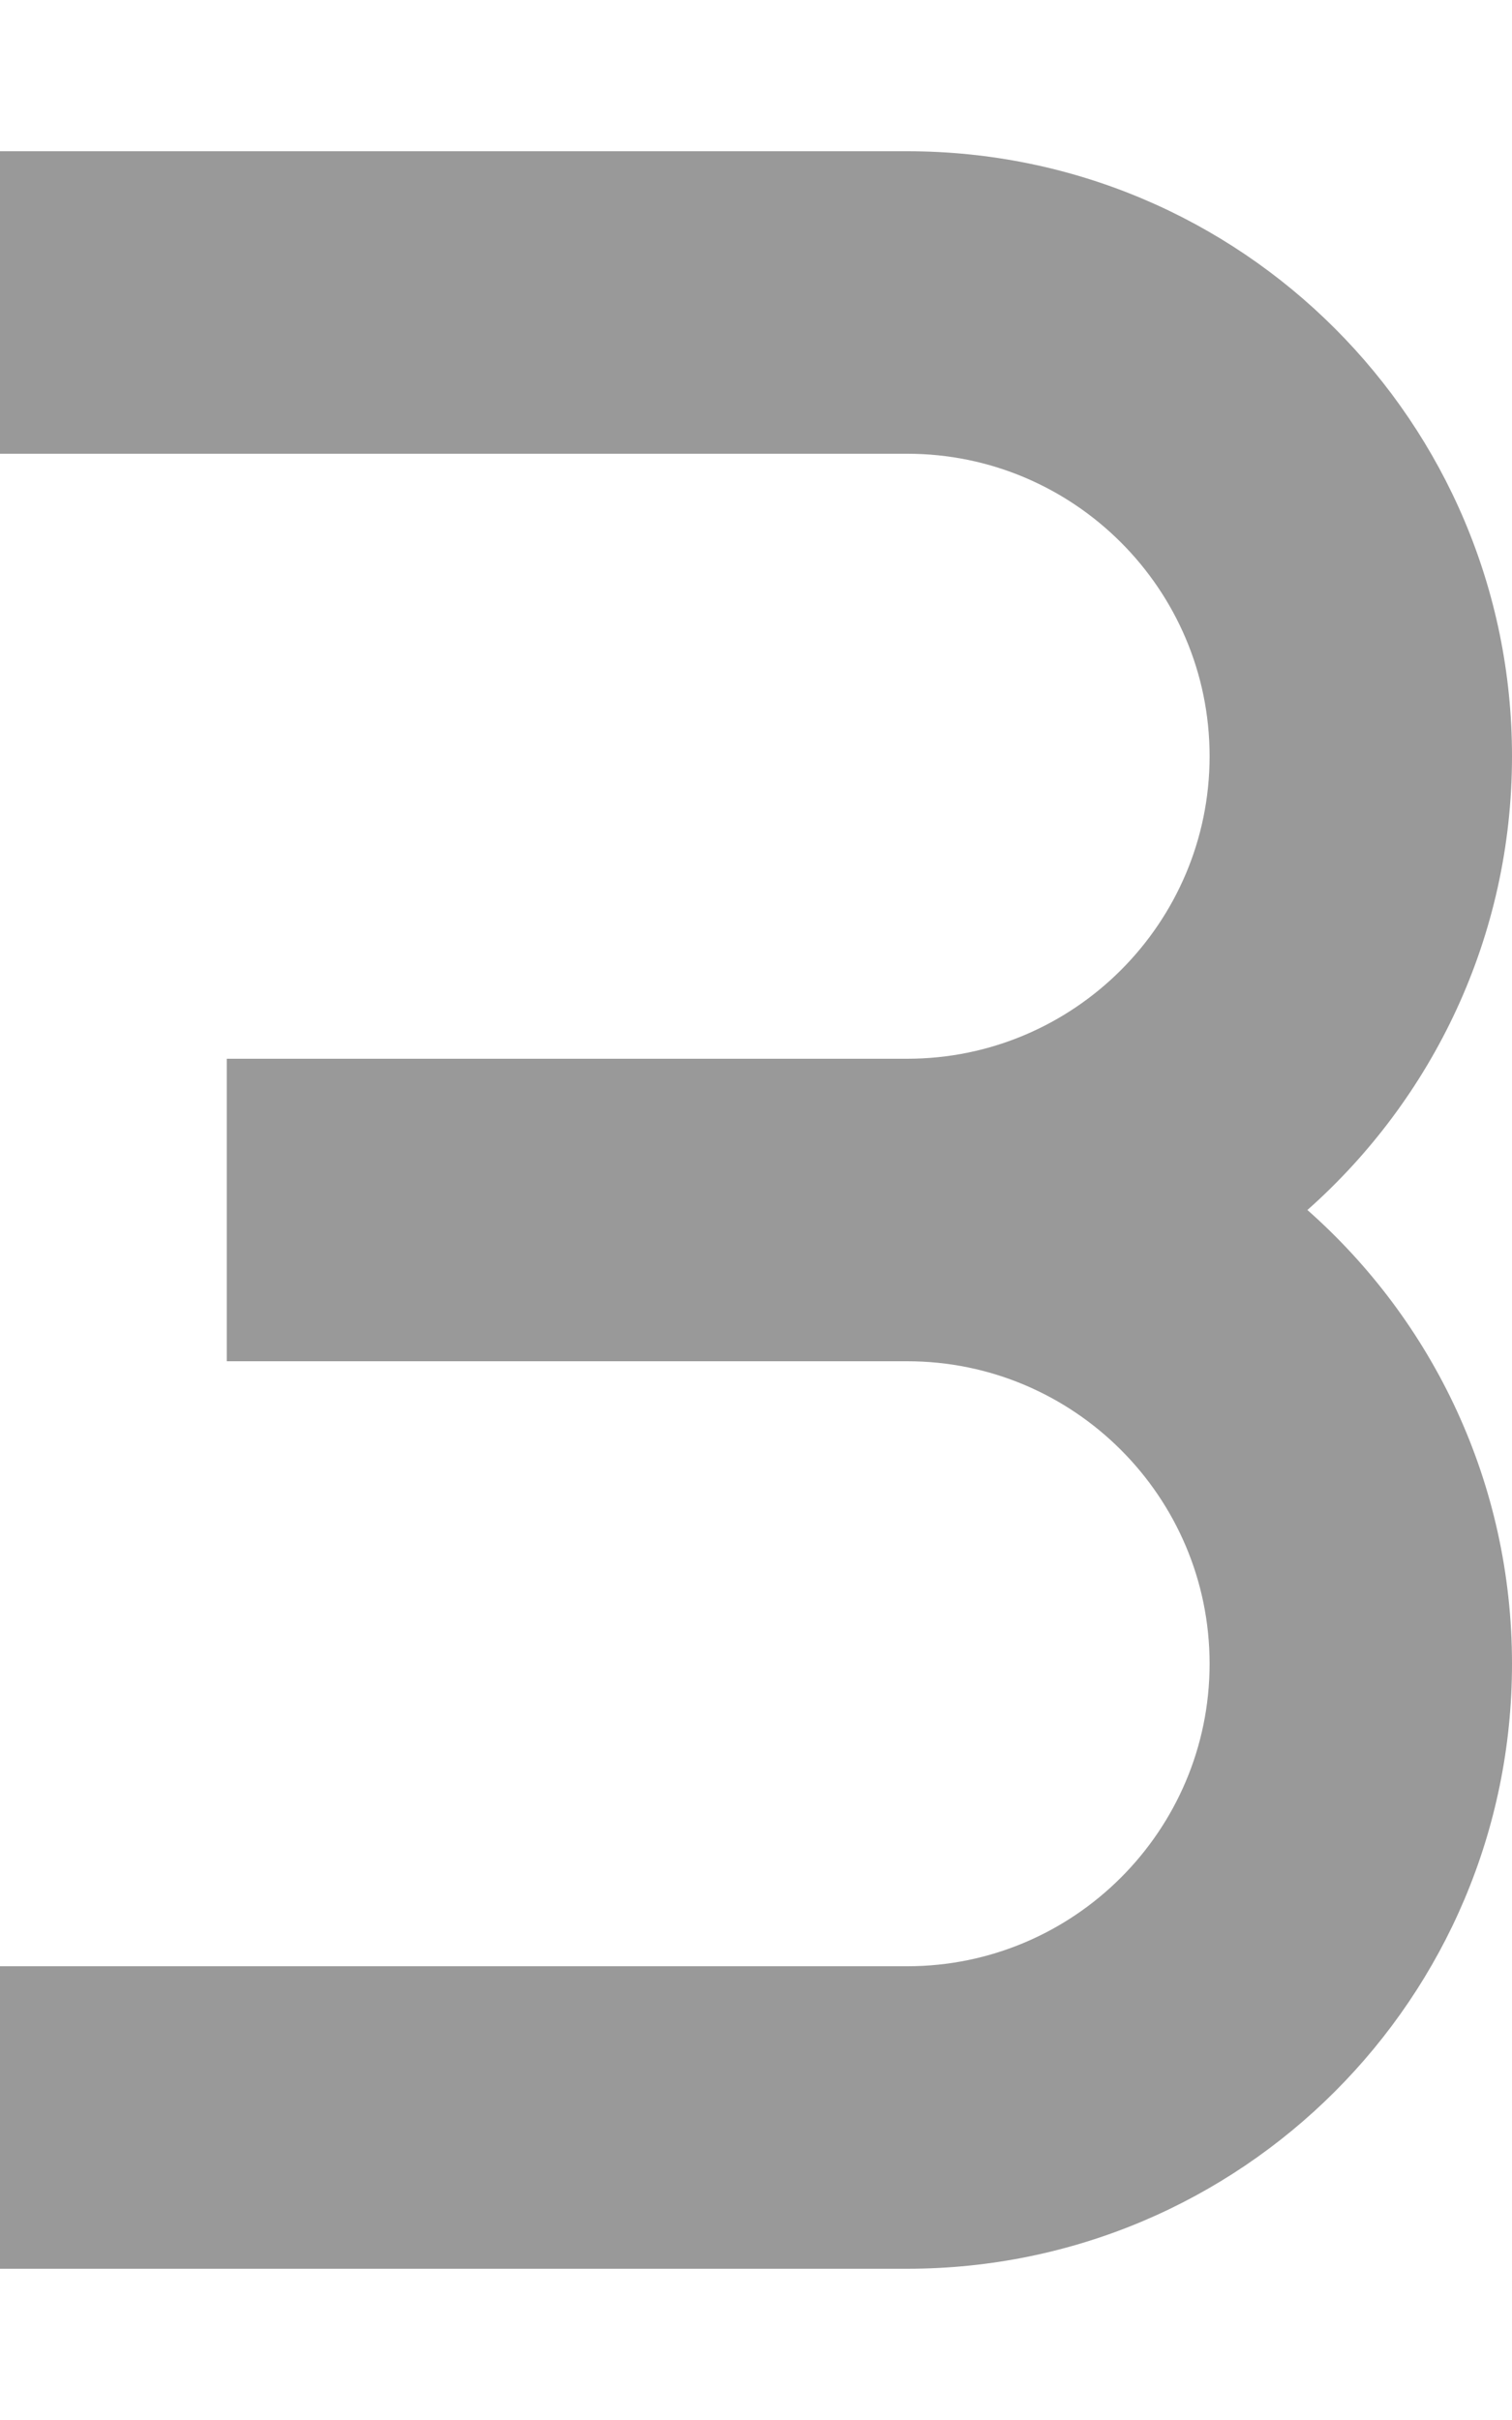 <svg xmlns="http://www.w3.org/2000/svg" viewBox="0 0 320 512"><path opacity=".4" fill="currentColor" d="M192 288l-144 0 0-64 144 0c35.3 0 64-28.7 64-64s-28.7-64-64-64L0 96 0 32 192 32c70.7 0 128 57.3 128 128 0 38.2-16.8 72.5-43.3 96 26.6 23.5 43.3 57.8 43.3 96 0 70.7-57.3 128-128 128l-192 0 0-64 192 0c35.3 0 64-28.7 64-64s-28.7-64-64-64z"></path><path fill="currentColor" d=""></path></svg>